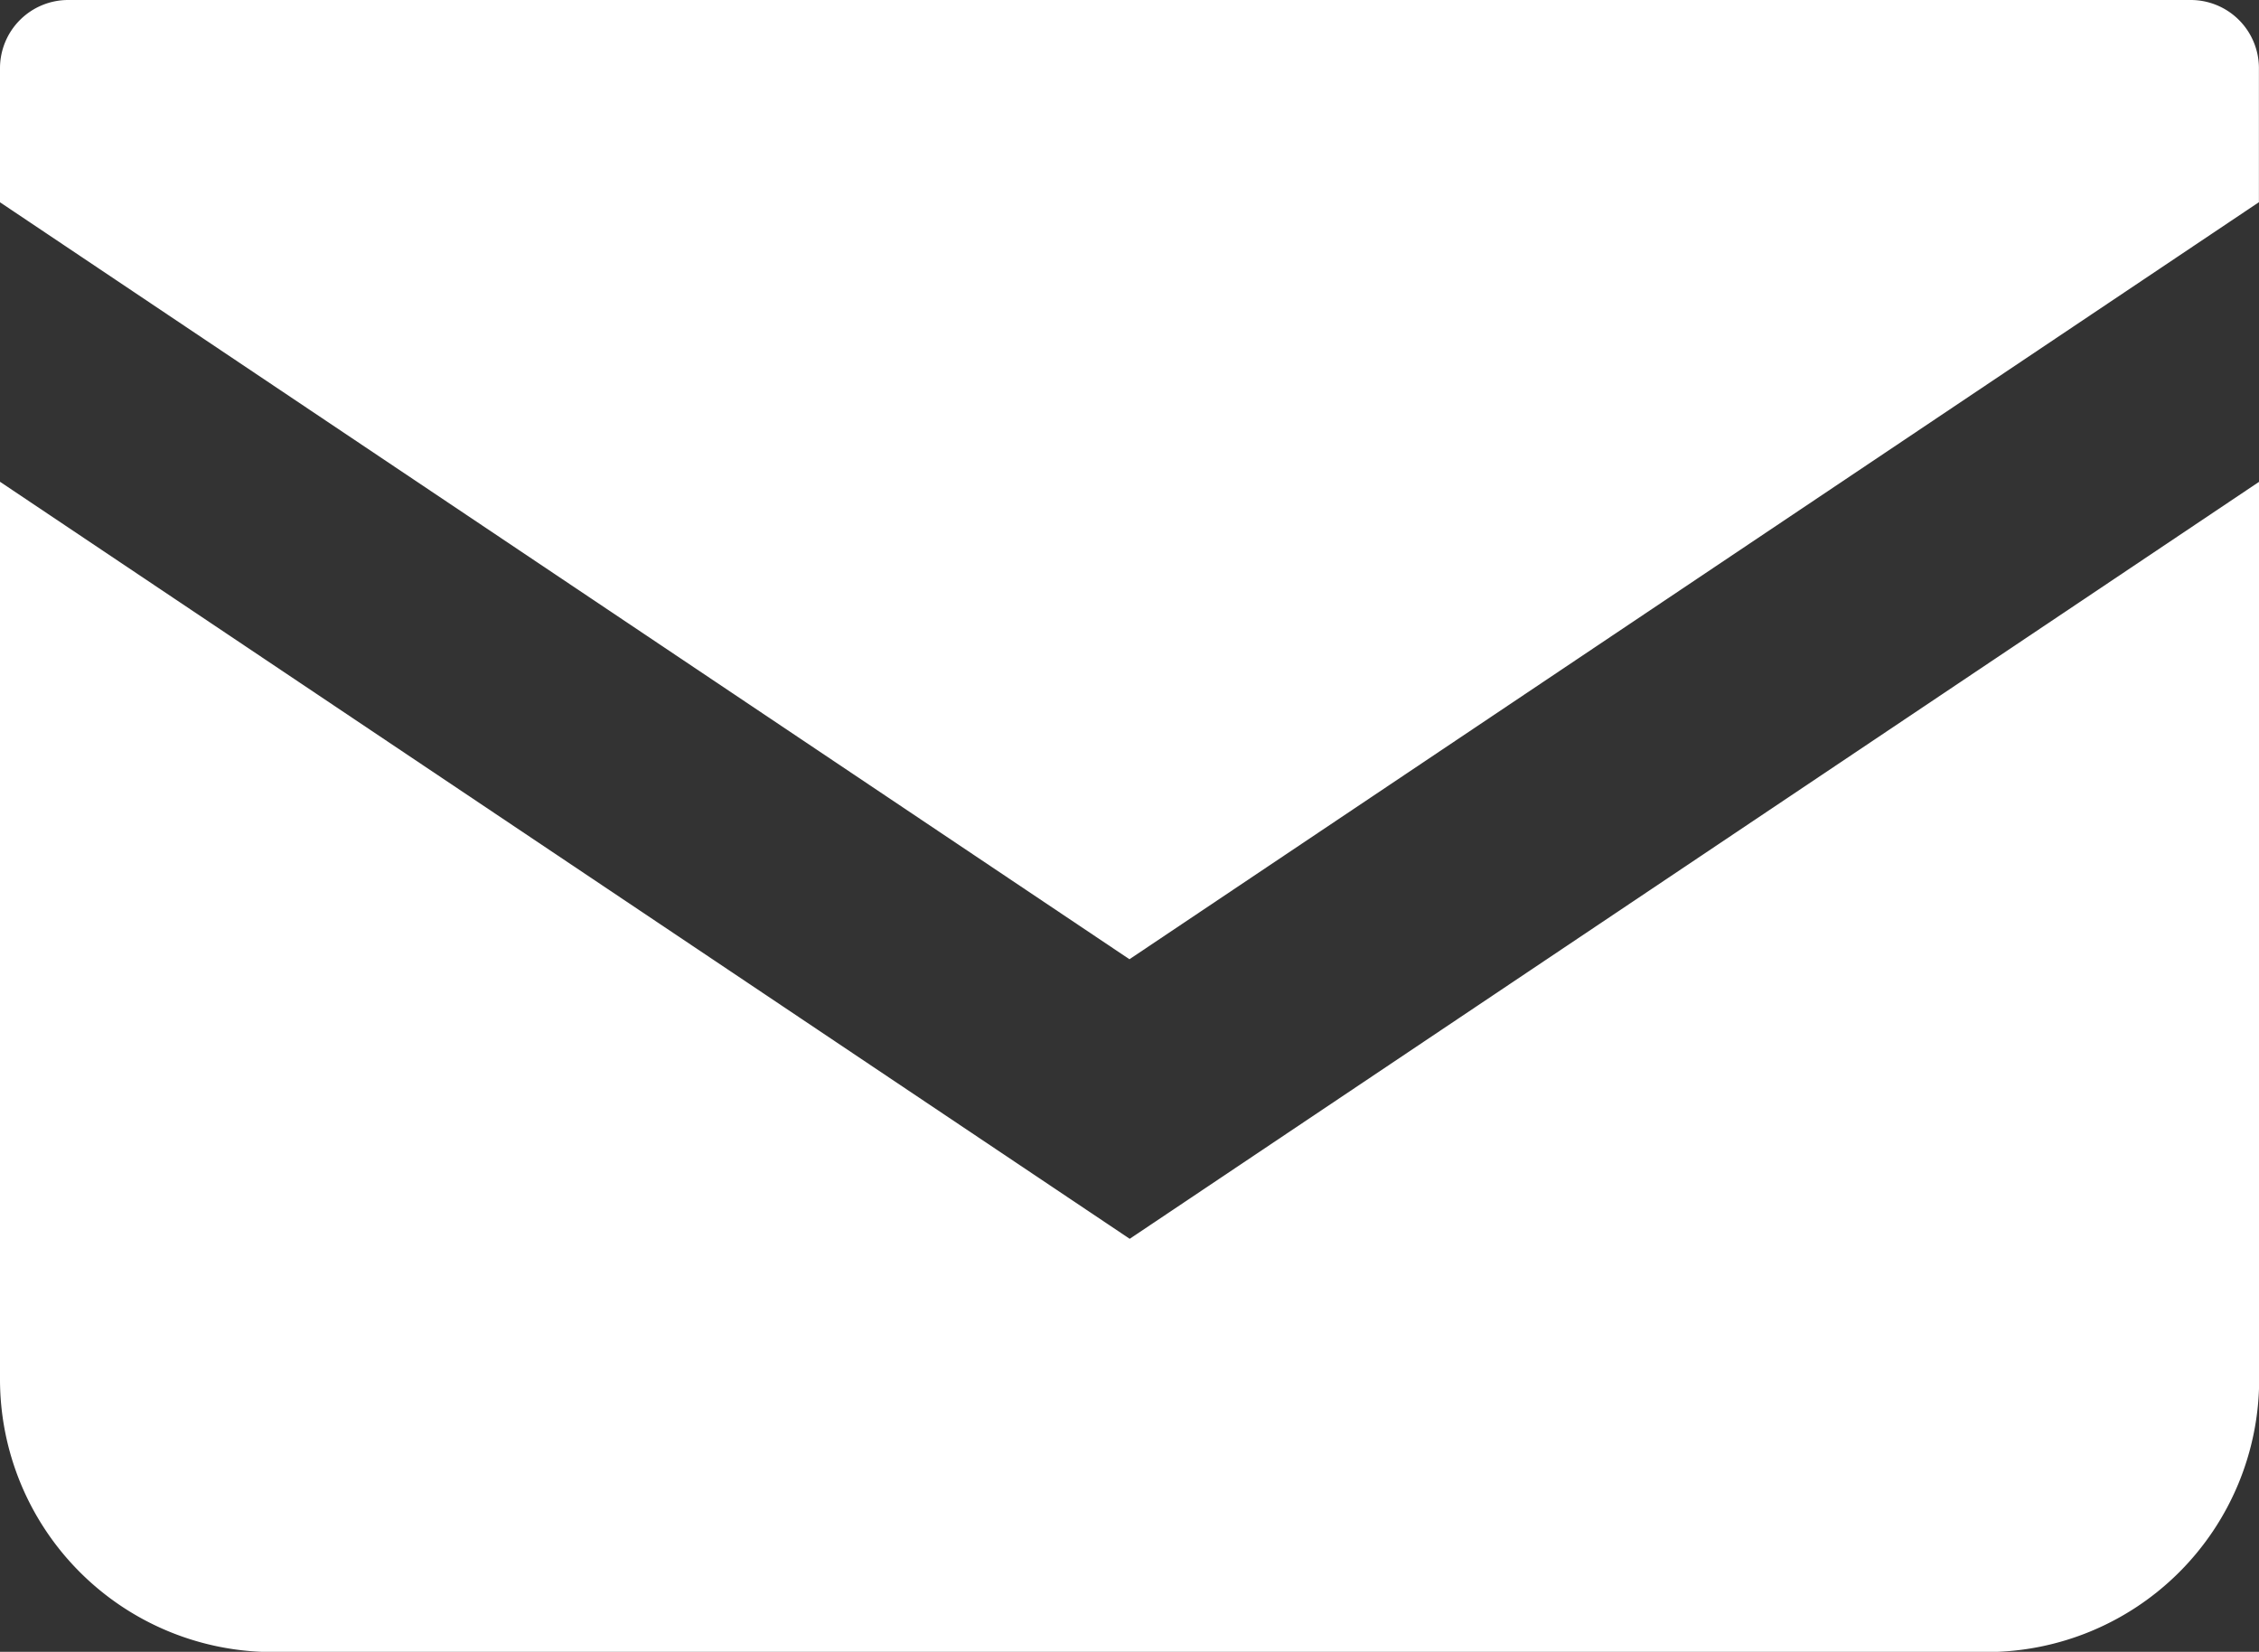 <svg xmlns="http://www.w3.org/2000/svg" width="27.331" height="19.982" viewBox="0 0 27.331 19.982">
  <rect x="0" y="0" width="27.331" height="19.982" fill="#333333" stroke="none"/>
  <g id="グループ_4" data-name="グループ 4" transform="translate(0 -68.828)">
    <path id="パス_6" data-name="パス 6" d="M26.507,68.828H.824A.825.825,0,0,0,0,69.653v1.622l13.665,9.157,13.665-9.158V69.653A.825.825,0,0,0,26.507,68.828Z" fill="#fff"/>
    <path id="パス_7" data-name="パス 7" d="M0,178v10.857a3.3,3.3,0,0,0,3.3,3.3H24.033a3.3,3.3,0,0,0,3.3-3.3V178l-13.665,9.158Z" transform="translate(0 -103.344)" fill="#fff"/>
  </g>
</svg>
